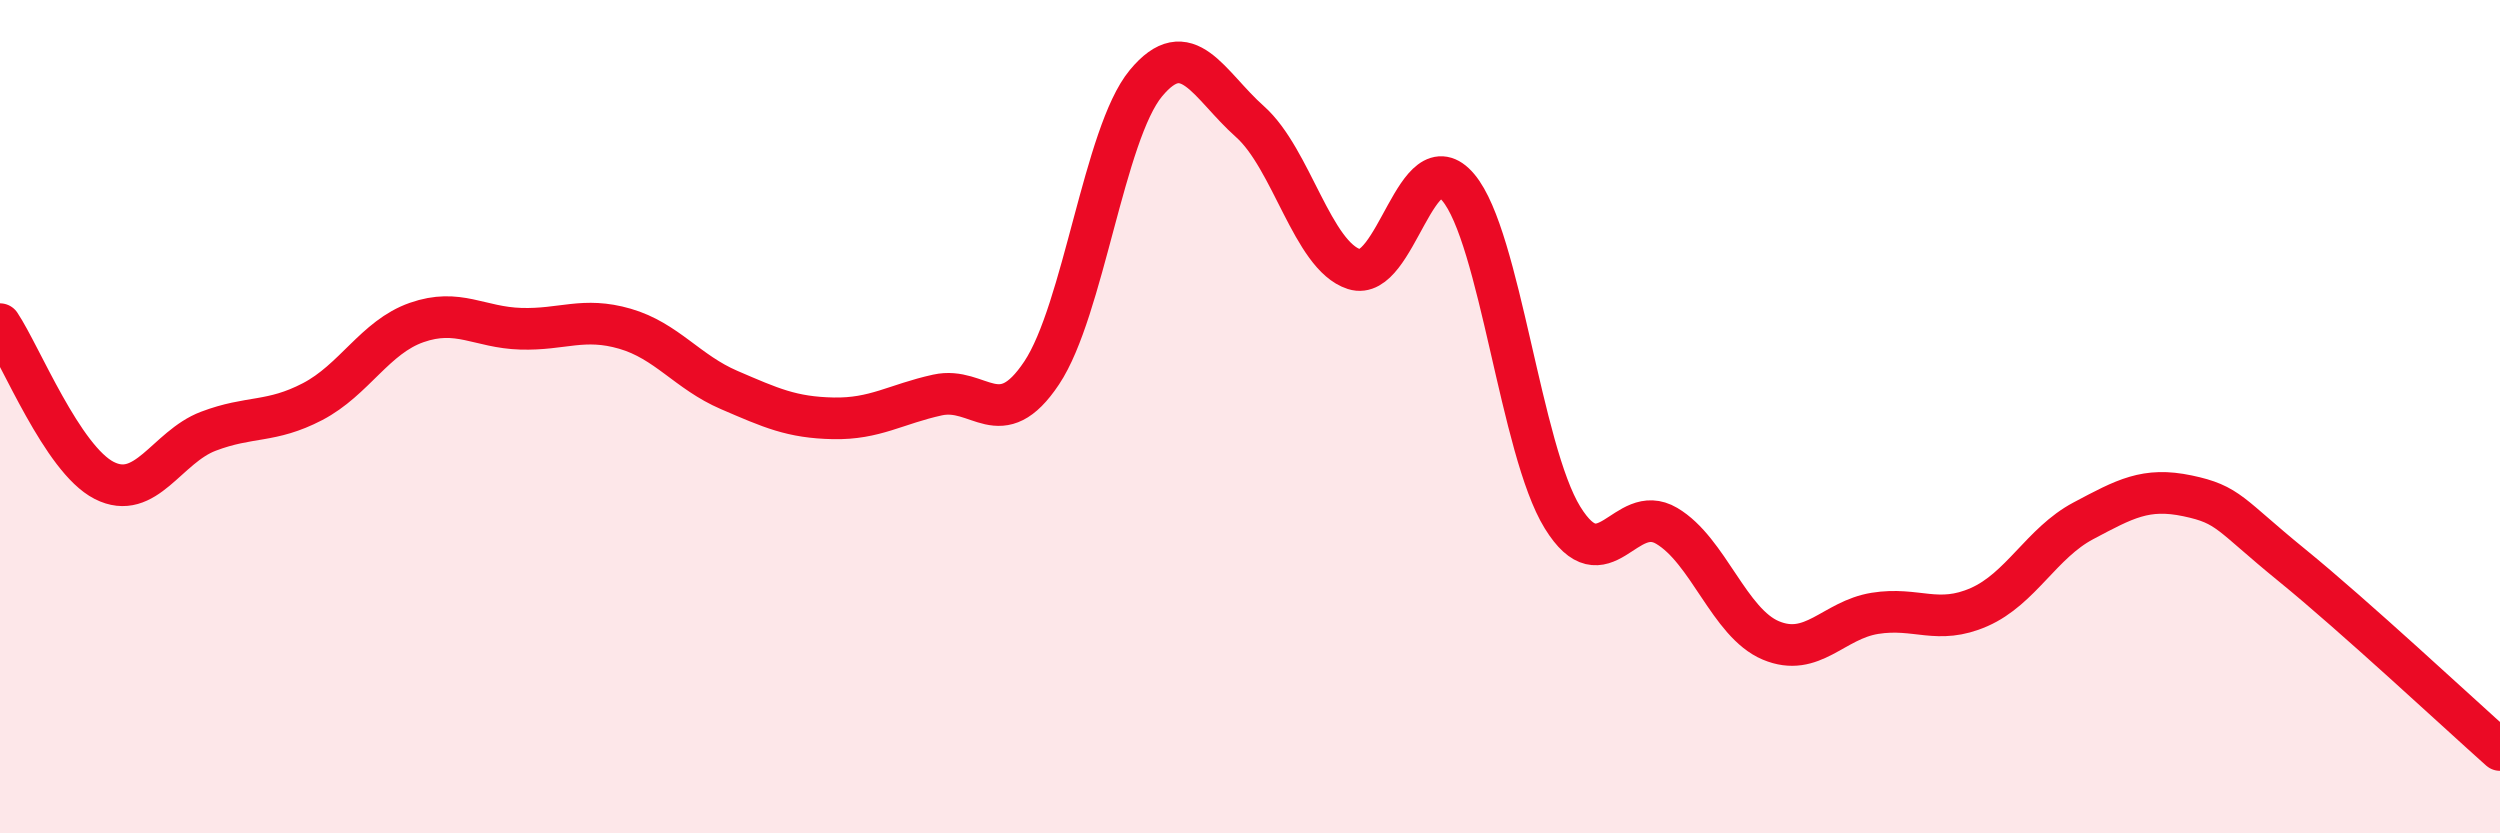 
    <svg width="60" height="20" viewBox="0 0 60 20" xmlns="http://www.w3.org/2000/svg">
      <path
        d="M 0,7.78 C 0.5,8.53 1.5,11.02 2.5,11.53 C 3.5,12.04 4,10.73 5,10.35 C 6,9.97 6.5,10.16 7.5,9.64 C 8.5,9.12 9,8.09 10,7.74 C 11,7.39 11.5,7.86 12.5,7.89 C 13.5,7.92 14,7.6 15,7.89 C 16,8.18 16.5,8.93 17.5,9.36 C 18.5,9.79 19,10.02 20,10.04 C 21,10.06 21.5,9.7 22.5,9.48 C 23.5,9.26 24,10.45 25,8.95 C 26,7.45 26.5,3.21 27.5,2 C 28.5,0.79 29,2.03 30,2.92 C 31,3.81 31.5,6.14 32.5,6.46 C 33.5,6.78 34,3.31 35,4.5 C 36,5.69 36.5,10.8 37.5,12.42 C 38.5,14.04 39,12.03 40,12.62 C 41,13.21 41.5,14.95 42.5,15.37 C 43.5,15.79 44,14.88 45,14.72 C 46,14.56 46.5,15.01 47.5,14.57 C 48.5,14.13 49,13.03 50,12.5 C 51,11.97 51.5,11.69 52.5,11.9 C 53.5,12.11 53.5,12.34 55,13.56 C 56.5,14.78 59,17.11 60,18L60 20L0 20Z"
        fill="#EB0A25"
        opacity="0.1"
        stroke-linecap="round"
        stroke-linejoin="round"
      />
      <path
        d="M 0,7.78 C 0.5,8.53 1.5,11.02 2.5,11.53 C 3.5,12.04 4,10.73 5,10.35 C 6,9.97 6.5,10.16 7.5,9.64 C 8.5,9.12 9,8.09 10,7.74 C 11,7.39 11.5,7.86 12.5,7.89 C 13.5,7.92 14,7.6 15,7.89 C 16,8.18 16.5,8.93 17.5,9.36 C 18.5,9.79 19,10.02 20,10.04 C 21,10.06 21.5,9.7 22.5,9.48 C 23.5,9.26 24,10.45 25,8.95 C 26,7.45 26.5,3.21 27.5,2 C 28.5,0.79 29,2.03 30,2.92 C 31,3.81 31.5,6.14 32.5,6.46 C 33.5,6.78 34,3.31 35,4.5 C 36,5.69 36.5,10.8 37.5,12.42 C 38.5,14.04 39,12.03 40,12.62 C 41,13.21 41.5,14.95 42.5,15.37 C 43.5,15.79 44,14.88 45,14.72 C 46,14.56 46.5,15.01 47.5,14.57 C 48.5,14.13 49,13.03 50,12.5 C 51,11.97 51.5,11.69 52.5,11.9 C 53.5,12.11 53.5,12.34 55,13.56 C 56.5,14.78 59,17.11 60,18"
        stroke="#EB0A25"
        stroke-width="1"
        fill="none"
        stroke-linecap="round"
        stroke-linejoin="round"
      />
    </svg>
  